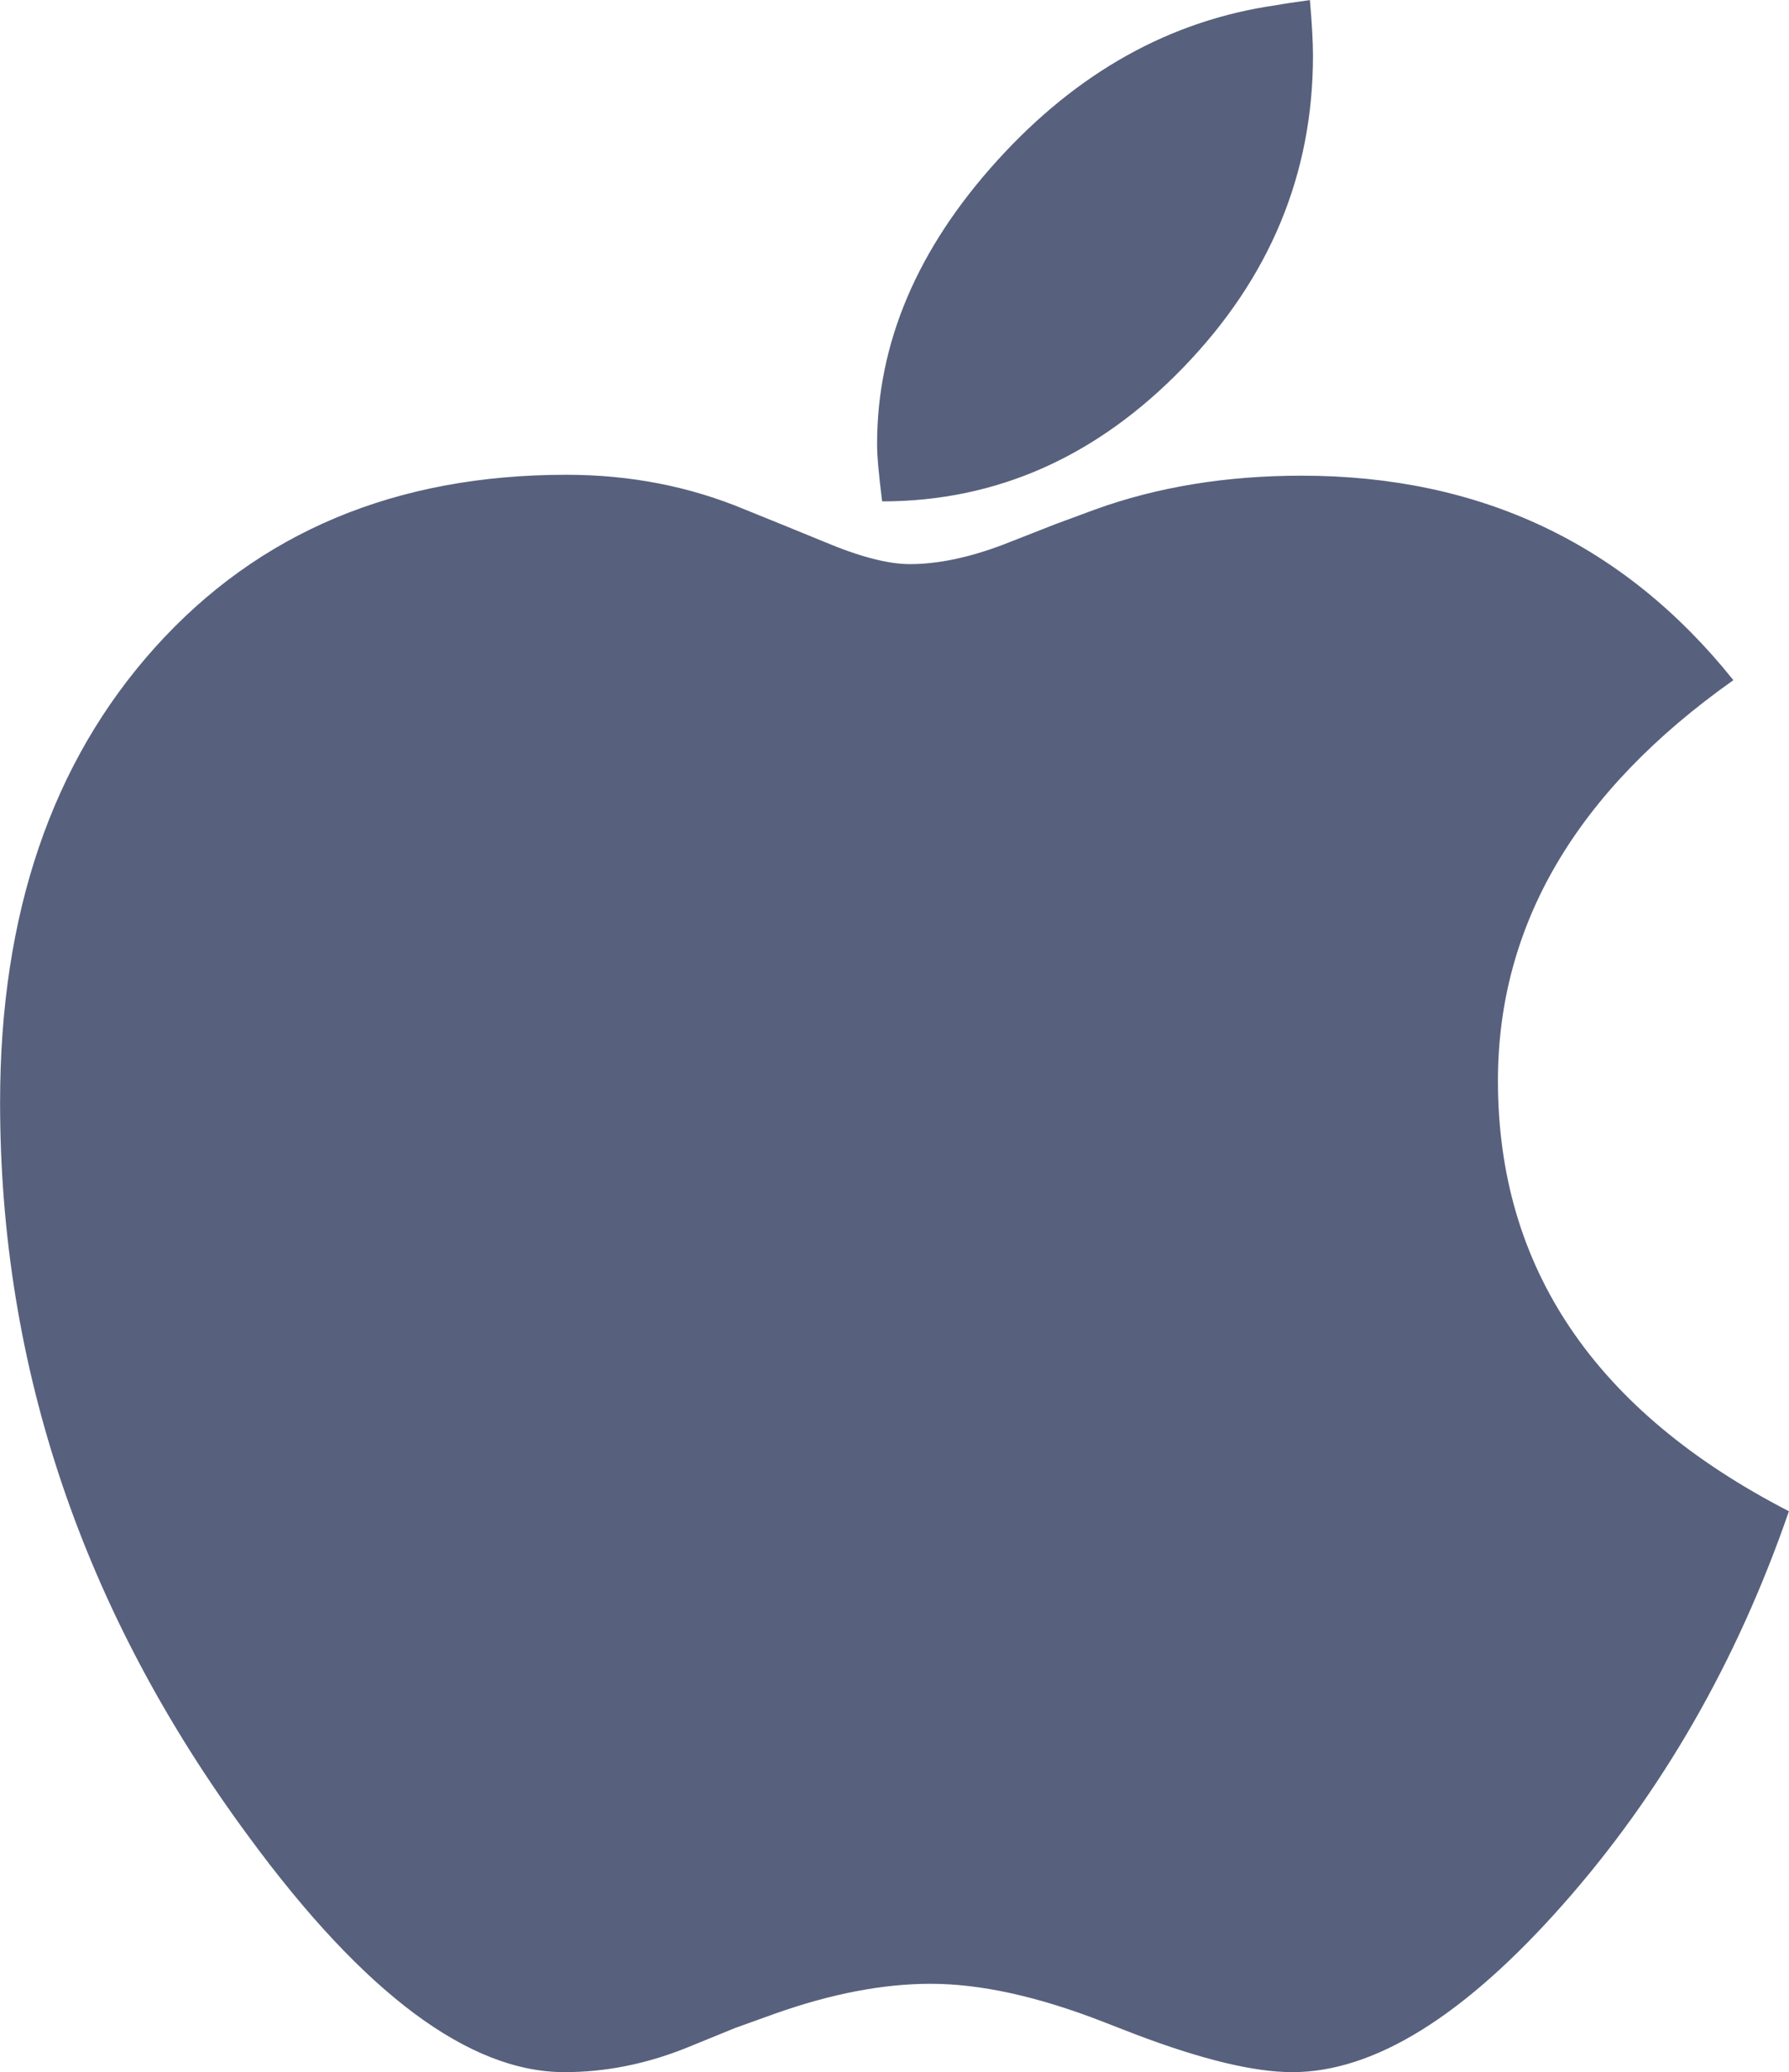 <?xml version="1.0" encoding="utf-8"?>
<!-- Generator: Adobe Illustrator 28.1.0, SVG Export Plug-In . SVG Version: 6.00 Build 0)  -->
<svg version="1.1" id="Layer_1" xmlns="http://www.w3.org/2000/svg" xmlns:xlink="http://www.w3.org/1999/xlink" x="0px" y="0px"
	 viewBox="0 0 2158 2500" style="enable-background:new 0 0 2158 2500;" xml:space="preserve">
<style type="text/css">
	.st0{fill:#57617D;}
</style>
<path class="st0" d="M1064.1,604.9c138.1,0,259.2-53.9,363.4-161.7c104.2-107.8,156.3-233.2,156.3-376.2c0-15.7-1.2-38-3.7-66.9
	c-18.2,2.5-31.8,4.5-40.9,6.2c-127.3,18.2-239.4,80.6-336.1,187.2c-96.7,106.6-145.1,220.6-145.1,342.1
	C1057.9,549.5,1060,572.6,1064.1,604.9L1064.1,604.9z M1558.9,2500c98.4,0,207.1-67.3,326.2-202c119.1-134.7,210-292.9,272.8-474.7
	c-234-120.6-351-293.8-351-519.3c0-188.4,94.7-349.5,284-483.4c-131.5-164.4-305.1-246.7-520.9-246.7c-90.9,0-174,13.6-249.3,40.9
	l-47.1,17.4l-63.2,24.8c-41.3,15.7-79,23.6-112.9,23.6c-26.5,0-61.2-9.1-104.2-27.3l-48.4-19.8l-45.9-18.6
	c-67-28.1-138.9-42.1-215.8-42.1c-205.9,0-371.2,69.4-496.1,208.2C62.5,919.7,0.1,1102.7,0.1,1329.9c0,319.8,100,615.2,300.1,886.2
	C439.1,2405.4,566,2500,680.9,2500c48.8,0,97.1-9.5,145.1-28.5l60.8-24.8l48.4-17.4c67.8-24,130.2-35.9,187.3-35.9
	c60.4,0,129.8,15.3,208.3,45.9l38.4,14.9C1449.4,2484.7,1512.6,2500,1558.9,2500z"/>
</svg>
